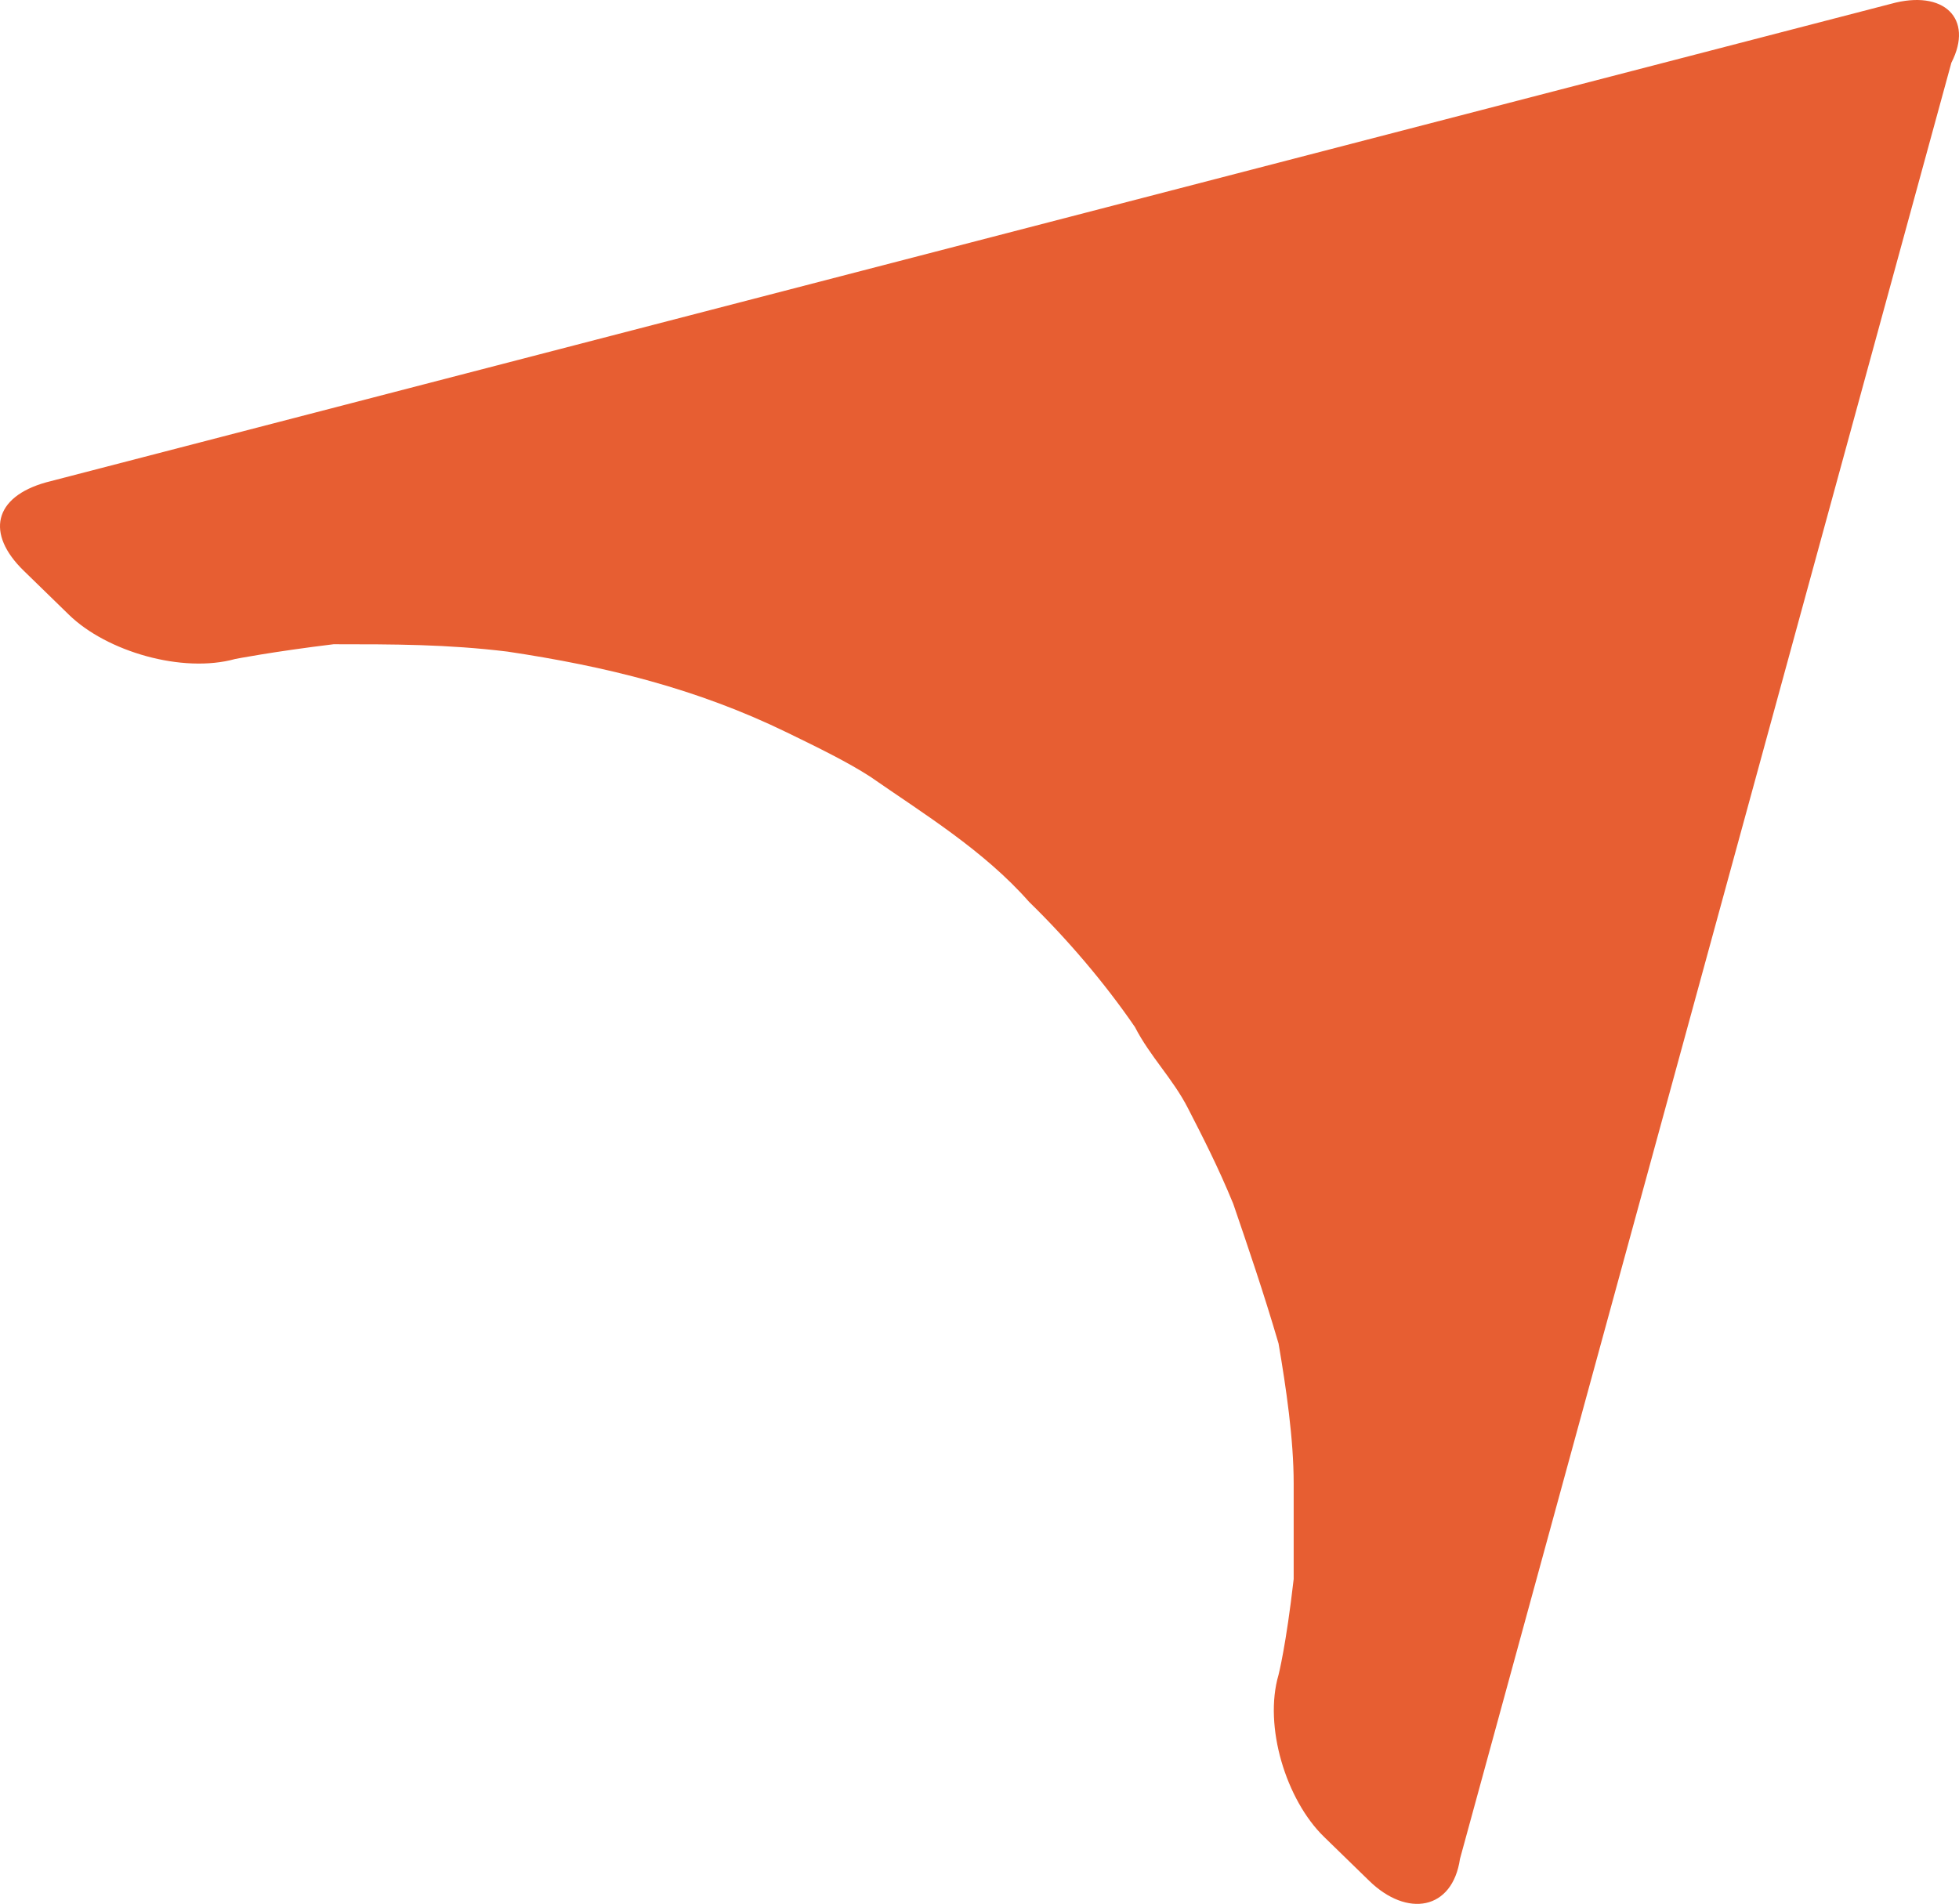 <?xml version="1.0" encoding="UTF-8"?> <svg xmlns="http://www.w3.org/2000/svg" width="499" height="485" viewBox="0 0 499 485" fill="none"><g clip-path="url(#clip0_33_36)"><path d="M481.654 0.976L11.794 122.861C-1.685 126.611 -3.611 135.987 6.018 145.362L17.571 156.614C27.2 165.989 46.456 171.615 59.936 167.864C59.936 167.864 69.564 165.989 84.969 164.114C100.374 164.114 113.854 164.114 129.259 165.989C154.293 169.74 177.4 175.365 200.508 186.616C208.211 190.366 215.914 194.117 221.691 197.867C235.17 207.243 250.575 216.618 262.129 229.744C271.758 239.12 281.386 250.371 289.088 261.622C292.94 269.123 298.717 274.748 302.568 282.249C306.42 289.749 310.271 297.25 314.122 306.626C317.974 317.877 321.824 329.128 325.676 342.254C327.601 353.505 329.527 366.631 329.527 377.882C329.527 385.382 329.527 394.758 329.527 402.259C327.602 419.135 325.676 426.636 325.676 426.636C321.824 439.762 327.601 458.513 337.23 467.889L348.784 479.14C358.412 488.516 369.966 486.641 371.892 473.515L497.059 15.977C502.836 4.726 495.134 -2.775 481.654 0.976Z" fill="#E75E32"></path></g><defs><clipPath id="clip0_33_36"><rect width="499" height="485" fill="white"></rect></clipPath></defs></svg> 